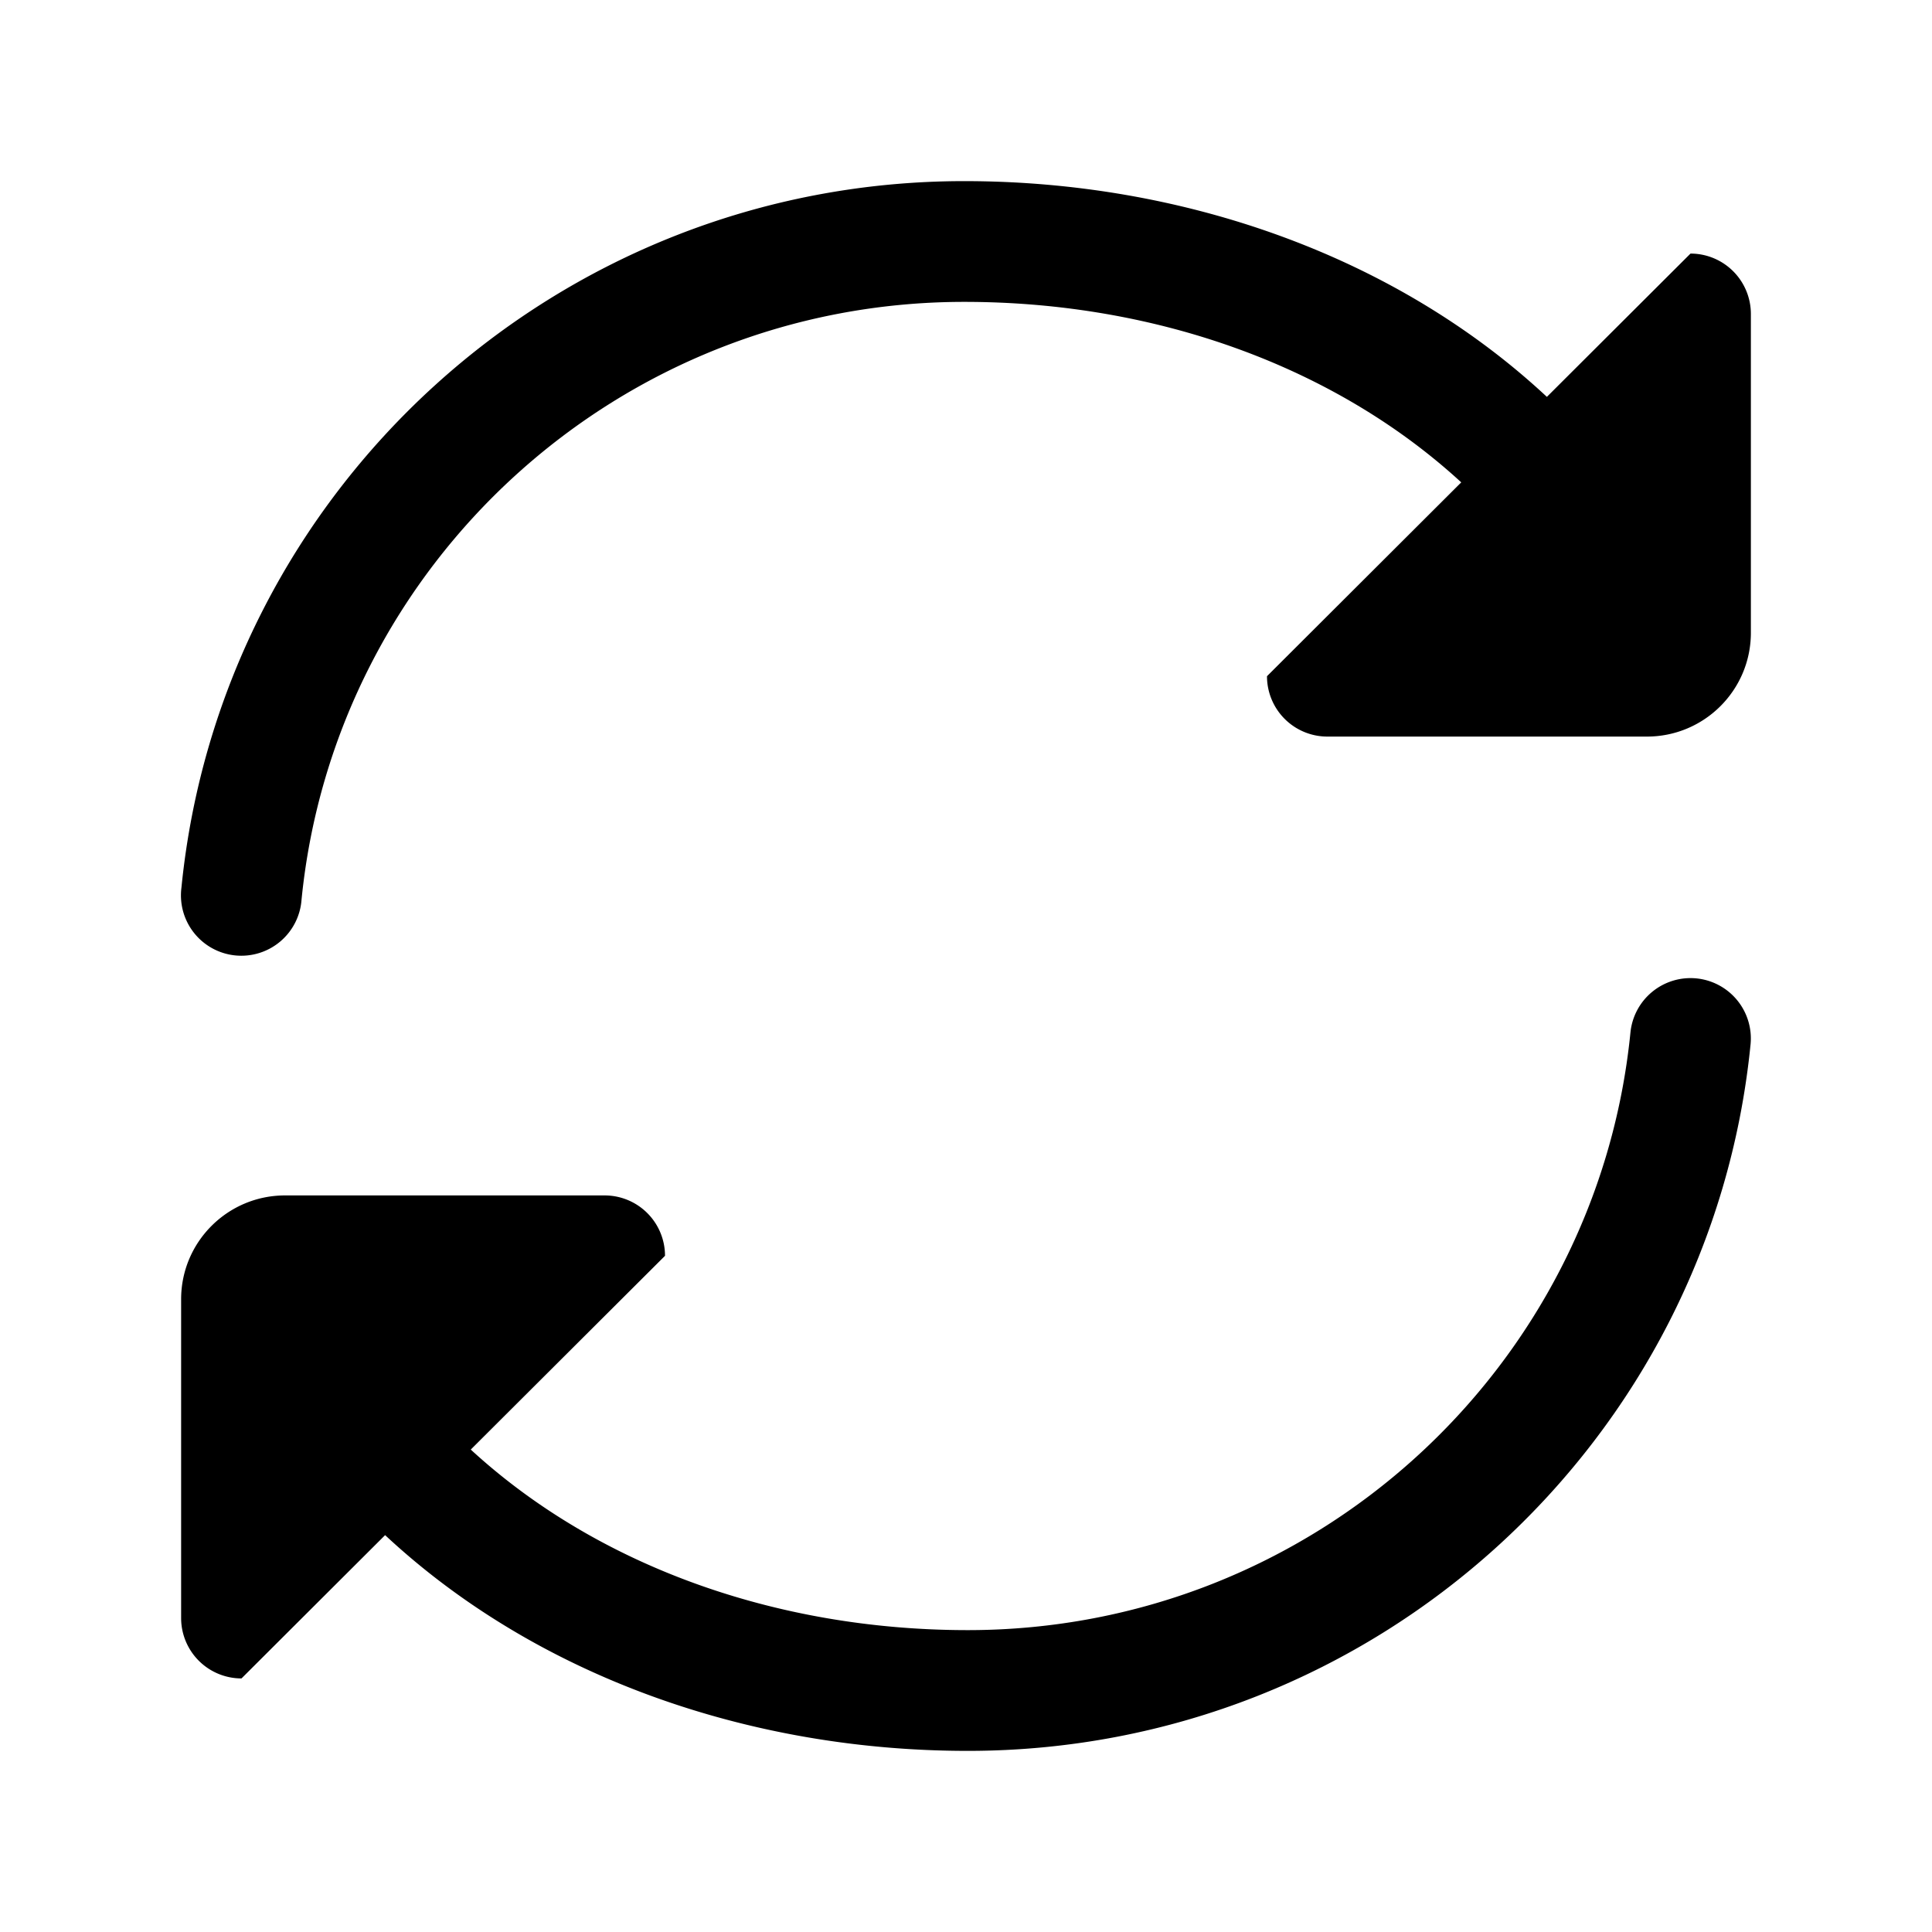 <svg width="24" height="24" fill="currentColor" viewBox="0 0 24 24" xmlns="http://www.w3.org/2000/svg"><path d="M21.074 12.154a.75.75 0 0 1 .672.82c-.49 4.93-4.658 8.776-9.724 8.776-2.724 0-5.364-.933-7.238-2.68L3 20.85a.75.75 0 0 1-.75-.75v-3.96c0-.714.58-1.29 1.291-1.29h3.97a.75.75 0 0 1 .75.75l-2.413 2.407c1.558 1.433 3.78 2.243 6.174 2.243 4.29 0 7.817-3.258 8.232-7.424a.75.75 0 0 1 .82-.672m-18.82-1.128c.49-4.93 4.658-8.776 9.724-8.776 2.724 0 5.364.933 7.238 2.68L21 3.15a.75.75 0 0 1 .75.75v3.96c0 .714-.58 1.29-1.291 1.29h-3.97a.75.75 0 0 1-.75-.75l2.413-2.408c-1.558-1.432-3.78-2.242-6.174-2.242-4.29 0-7.817 3.258-8.232 7.424a.75.75 0 1 1-1.492-.148"/></svg>